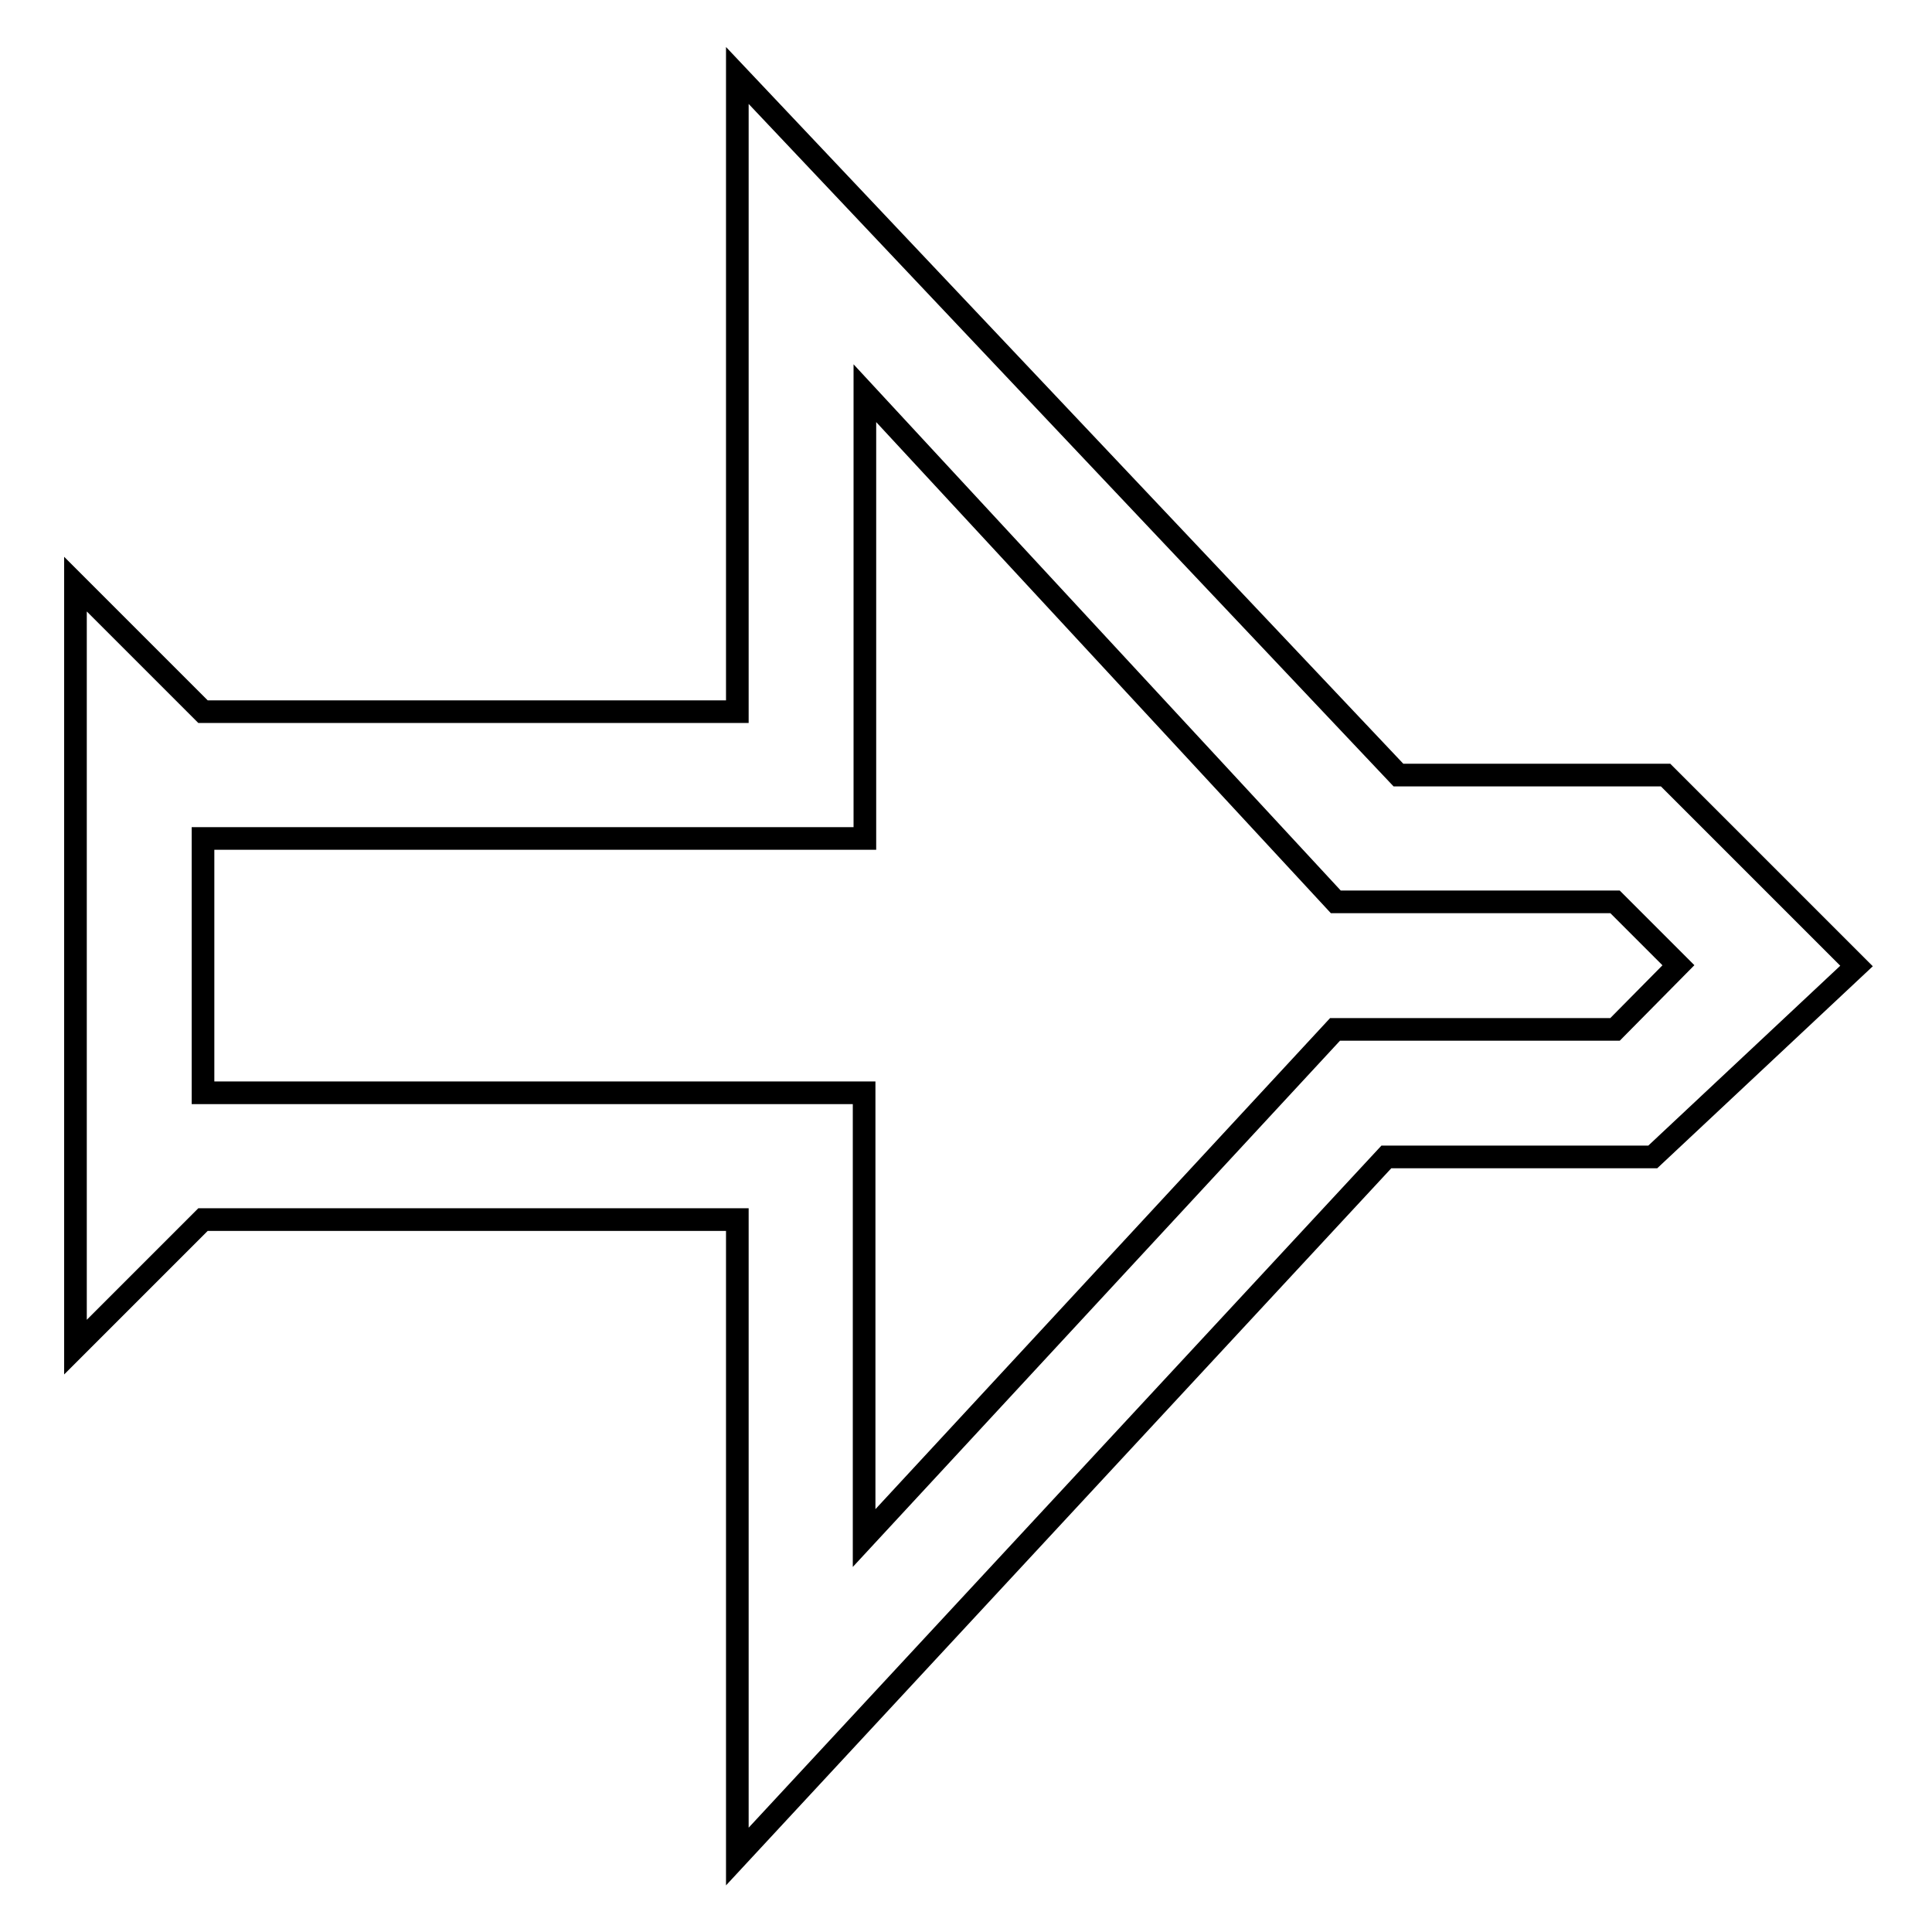 <?xml version="1.0" encoding="utf-8"?>
<!-- Svg Vector Icons : http://www.onlinewebfonts.com/icon -->
<!DOCTYPE svg PUBLIC "-//W3C//DTD SVG 1.1//EN" "http://www.w3.org/Graphics/SVG/1.1/DTD/svg11.dtd">
<svg version="1.1" xmlns="http://www.w3.org/2000/svg" xmlns:xlink="http://www.w3.org/1999/xlink" x="0px" y="0px" viewBox="0 0 256 256" enable-background="new 0 0 256 256" xml:space="preserve">
<g> <path stroke-width="3" fill-opacity="0" stroke="#000000"  d="M220.7,102.7h-35.4L97.7,10v84.3H26.9L10,77.4v101.1l16.9-16.9h70.8V246l86-92.7H219l27-25.3L220.7,102.7z  M214,136.4h-37.1l-62.4,67.4v-59H26.9v-33.7h87.7v-59l62.4,67.4H214l8.4,8.4L214,136.4L214,136.4z"/></g>
</svg>